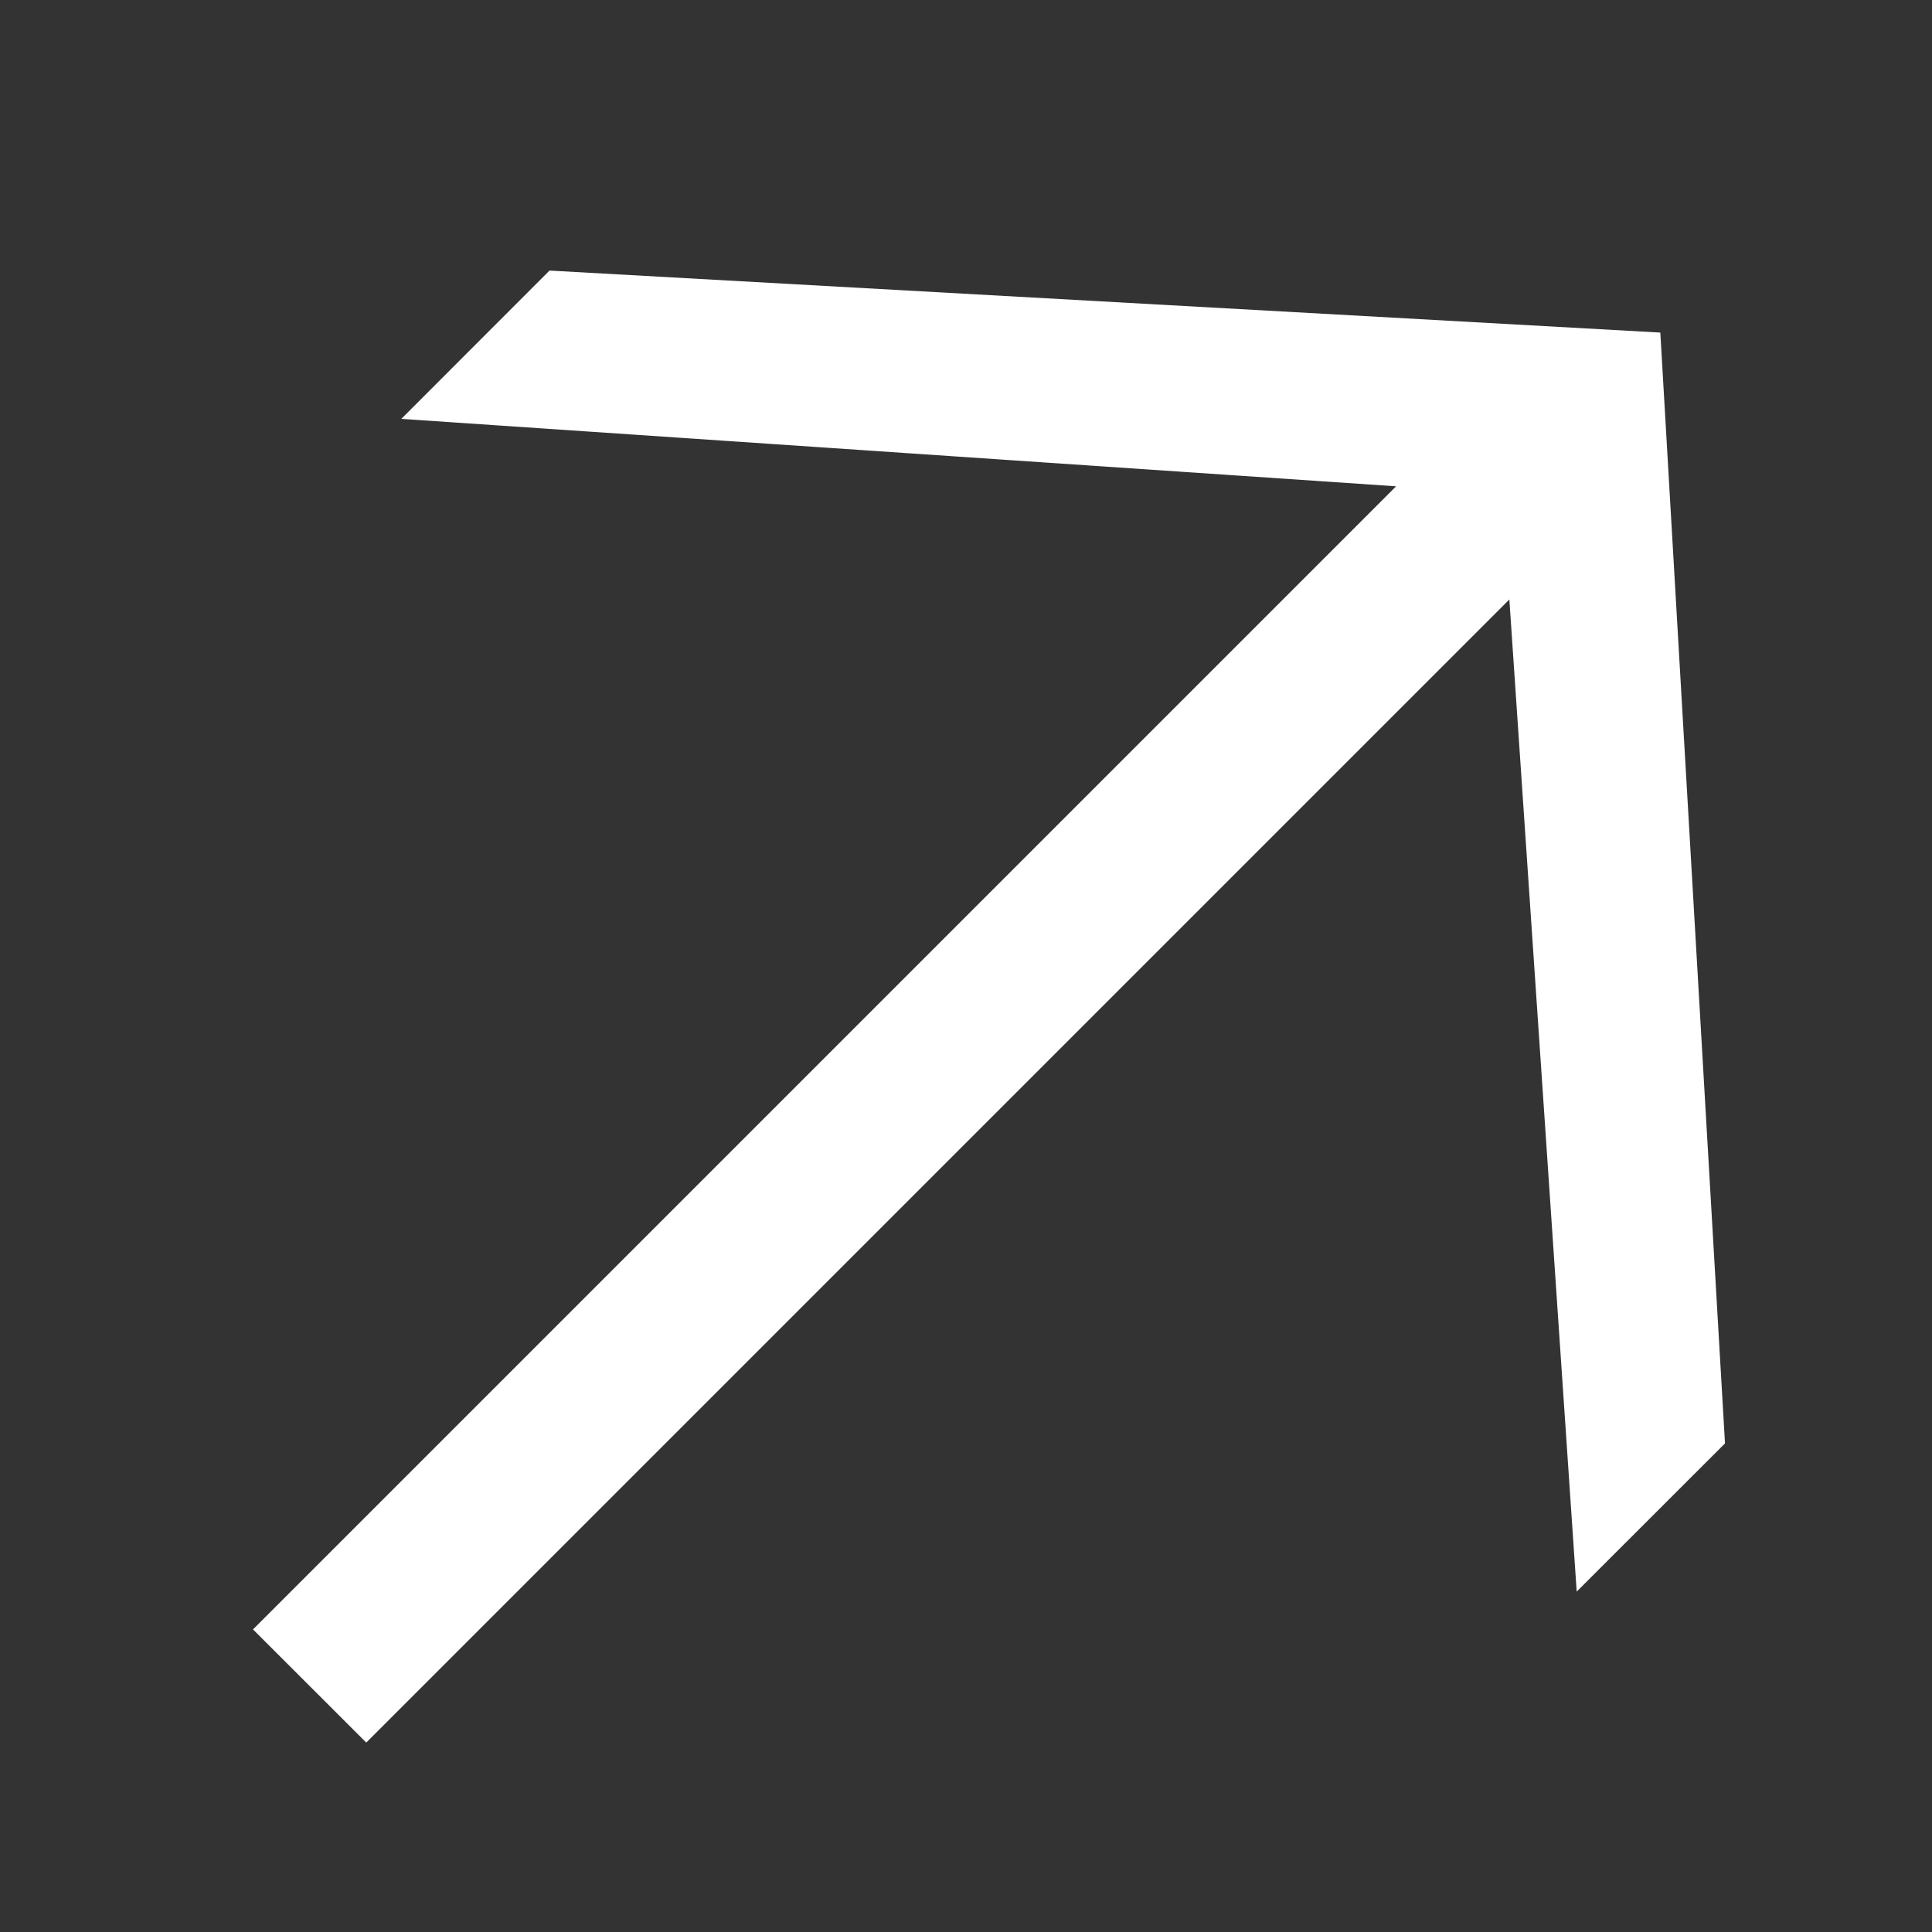 <?xml version="1.0" encoding="UTF-8"?> <svg xmlns="http://www.w3.org/2000/svg" width="21" height="21" viewBox="0 0 21 21" fill="none"><rect x="0" y="0" width="21" height="21" fill="#333333" stroke="none"/><path d="M3.981 18.941L16.406 6.516L17.138 17.3L18.75 15.689L18.047 3.615L5.973 2.941L4.362 4.553L15.175 5.286L2.75 17.711L3.981 18.941Z" fill="white"></path></svg> 